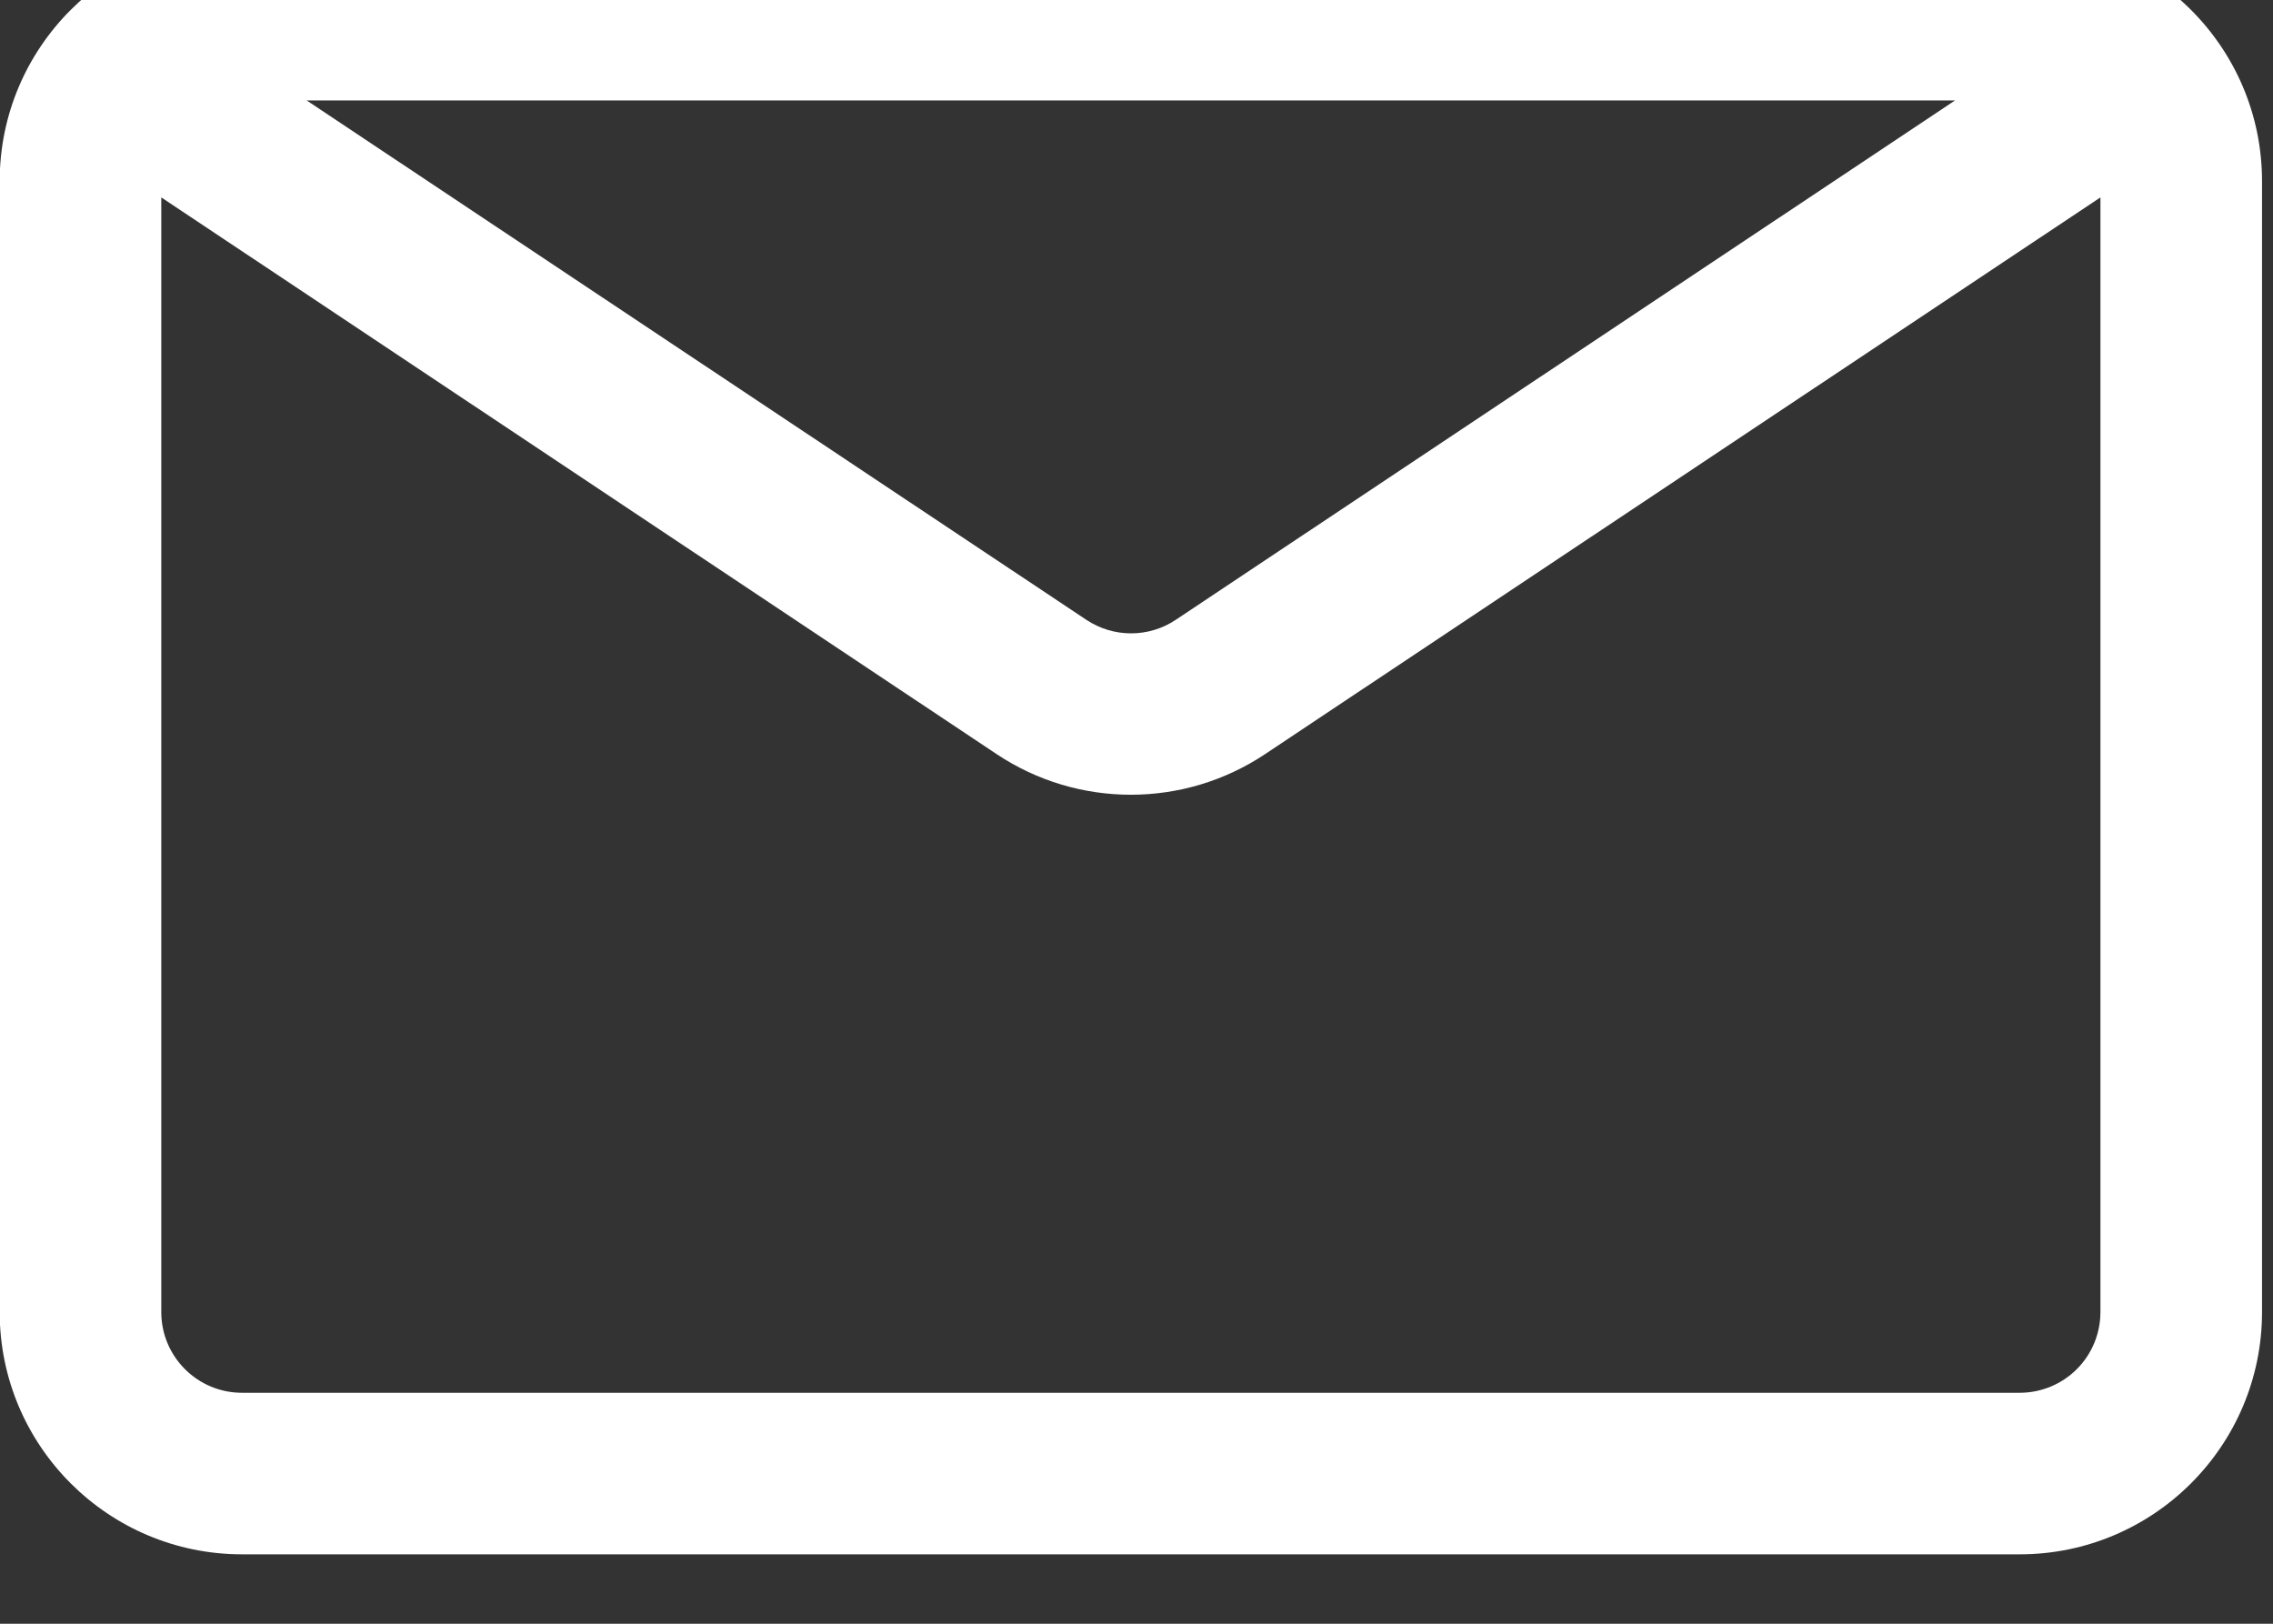 <?xml version="1.0" encoding="UTF-8" standalone="no"?>
<!DOCTYPE svg PUBLIC "-//W3C//DTD SVG 1.1//EN" "http://www.w3.org/Graphics/SVG/1.1/DTD/svg11.dtd">
<svg width="100%" height="100%" viewBox="0 0 56 40" version="1.1" xmlns="http://www.w3.org/2000/svg" xmlns:xlink="http://www.w3.org/1999/xlink" xml:space="preserve" xmlns:serif="http://www.serif.com/" style="fill-rule:evenodd;clip-rule:evenodd;stroke-linejoin:round;stroke-miterlimit:2;">
    <rect x="0" y="0" width="56" height="40" fill="#333333" stroke="none"/>
    <g transform="matrix(1,0,0,1,-1669.28,-5104.44)">
        <g transform="matrix(1,0,0,1.119,-6.419,-3.944)">
            <g transform="matrix(0.637,0,0,0.569,1671.71,4553.12)">
                <path d="M84.375,18.75L15.625,18.75C10.449,18.75 6.25,22.949 6.25,28.125L6.25,71.875C6.25,77.051 10.449,81.25 15.625,81.25L84.375,81.25C89.551,81.25 93.75,77.051 93.75,71.875L93.75,28.125C93.75,22.949 89.551,18.75 84.375,18.75ZM81.875,25L51.742,45.09C50.695,45.793 49.324,45.793 48.273,45.09L18.125,25L81.875,25ZM84.375,75L15.625,75C13.898,75 12.5,73.602 12.5,71.875L12.5,28.75L44.801,50.285C47.949,52.387 52.051,52.387 55.199,50.285L87.5,28.75L87.5,71.875C87.5,72.703 87.172,73.5 86.586,74.086C86,74.672 85.203,75 84.375,75L84.375,75Z" style="fill:white;fill-rule:nonzero;"/>
            </g>
        </g>
    </g>
</svg>
